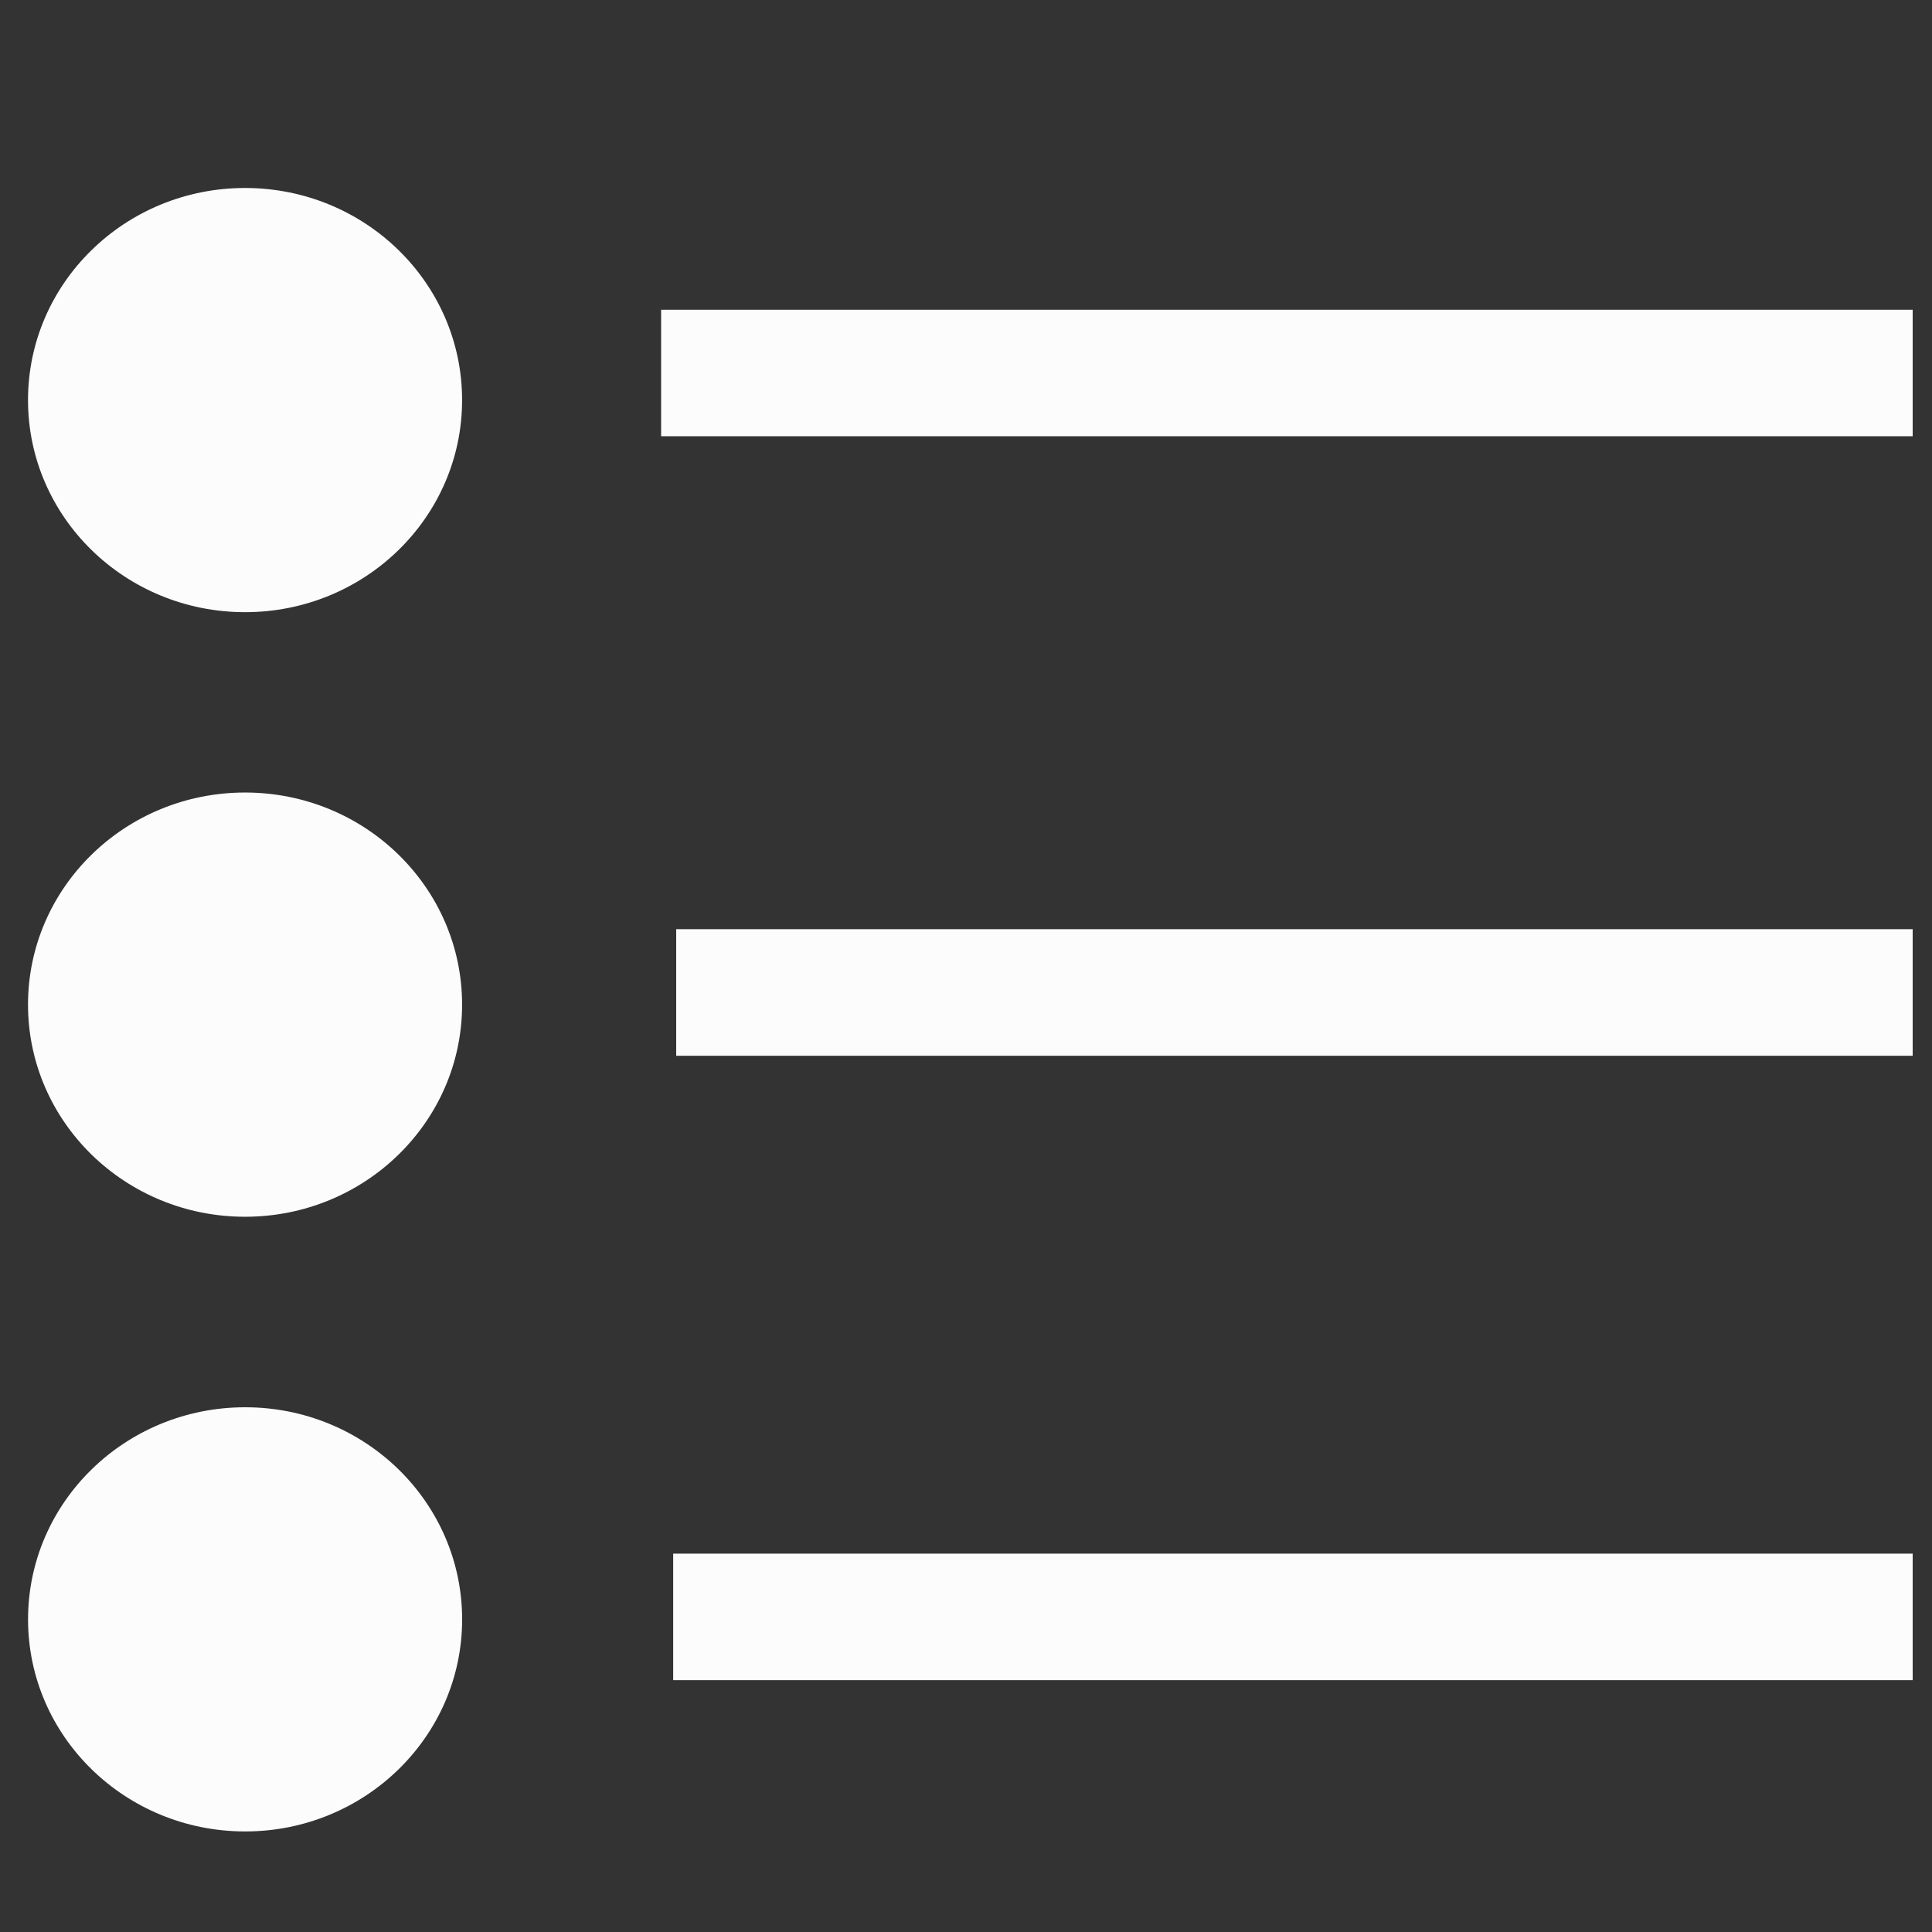 <?xml version="1.0" encoding="utf-8"?>
<!-- Generator: Adobe Illustrator 16.0.0, SVG Export Plug-In . SVG Version: 6.00 Build 0)  -->
<!DOCTYPE svg PUBLIC "-//W3C//DTD SVG 1.1//EN" "http://www.w3.org/Graphics/SVG/1.1/DTD/svg11.dtd">
<svg version="1.1" id="Layer_1" xmlns="http://www.w3.org/2000/svg" xmlns:xlink="http://www.w3.org/1999/xlink" x="0px" y="0px"
	 width="100px" height="100px" viewBox="0 0 100 100" enable-background="new 0 0 100 100" xml:space="preserve">
<rect x="0" y="0" width="100" height="100" fill="#333333" stroke="none"/>
<g>
	<ellipse fill="#FCFCFC" cx="12.684" cy="20.708" rx="11.234" ry="10.978"/>
	<g>
		<rect x="34.219" y="16.032" fill="#FCFCFC" width="64.781" height="6.548"/>
	</g>
	<rect x="35" y="48.095" fill="#FCFCFC" width="64" height="6.552"/>
	<rect x="34.844" y="80.416" fill="#FCFCFC" width="64.156" height="6.549"/>
	<ellipse fill="#FCFCFC" cx="12.684" cy="52" rx="11.234" ry="10.979"/>
	<path fill="#FCFCFC" d="M12.688,72.84c6.203,0,11.232,4.918,11.232,10.98c0,6.059-5.029,10.975-11.232,10.975
		c-6.205,0-11.236-4.916-11.236-10.975C1.451,77.758,6.482,72.84,12.688,72.84z"/>
</g>
</svg>
